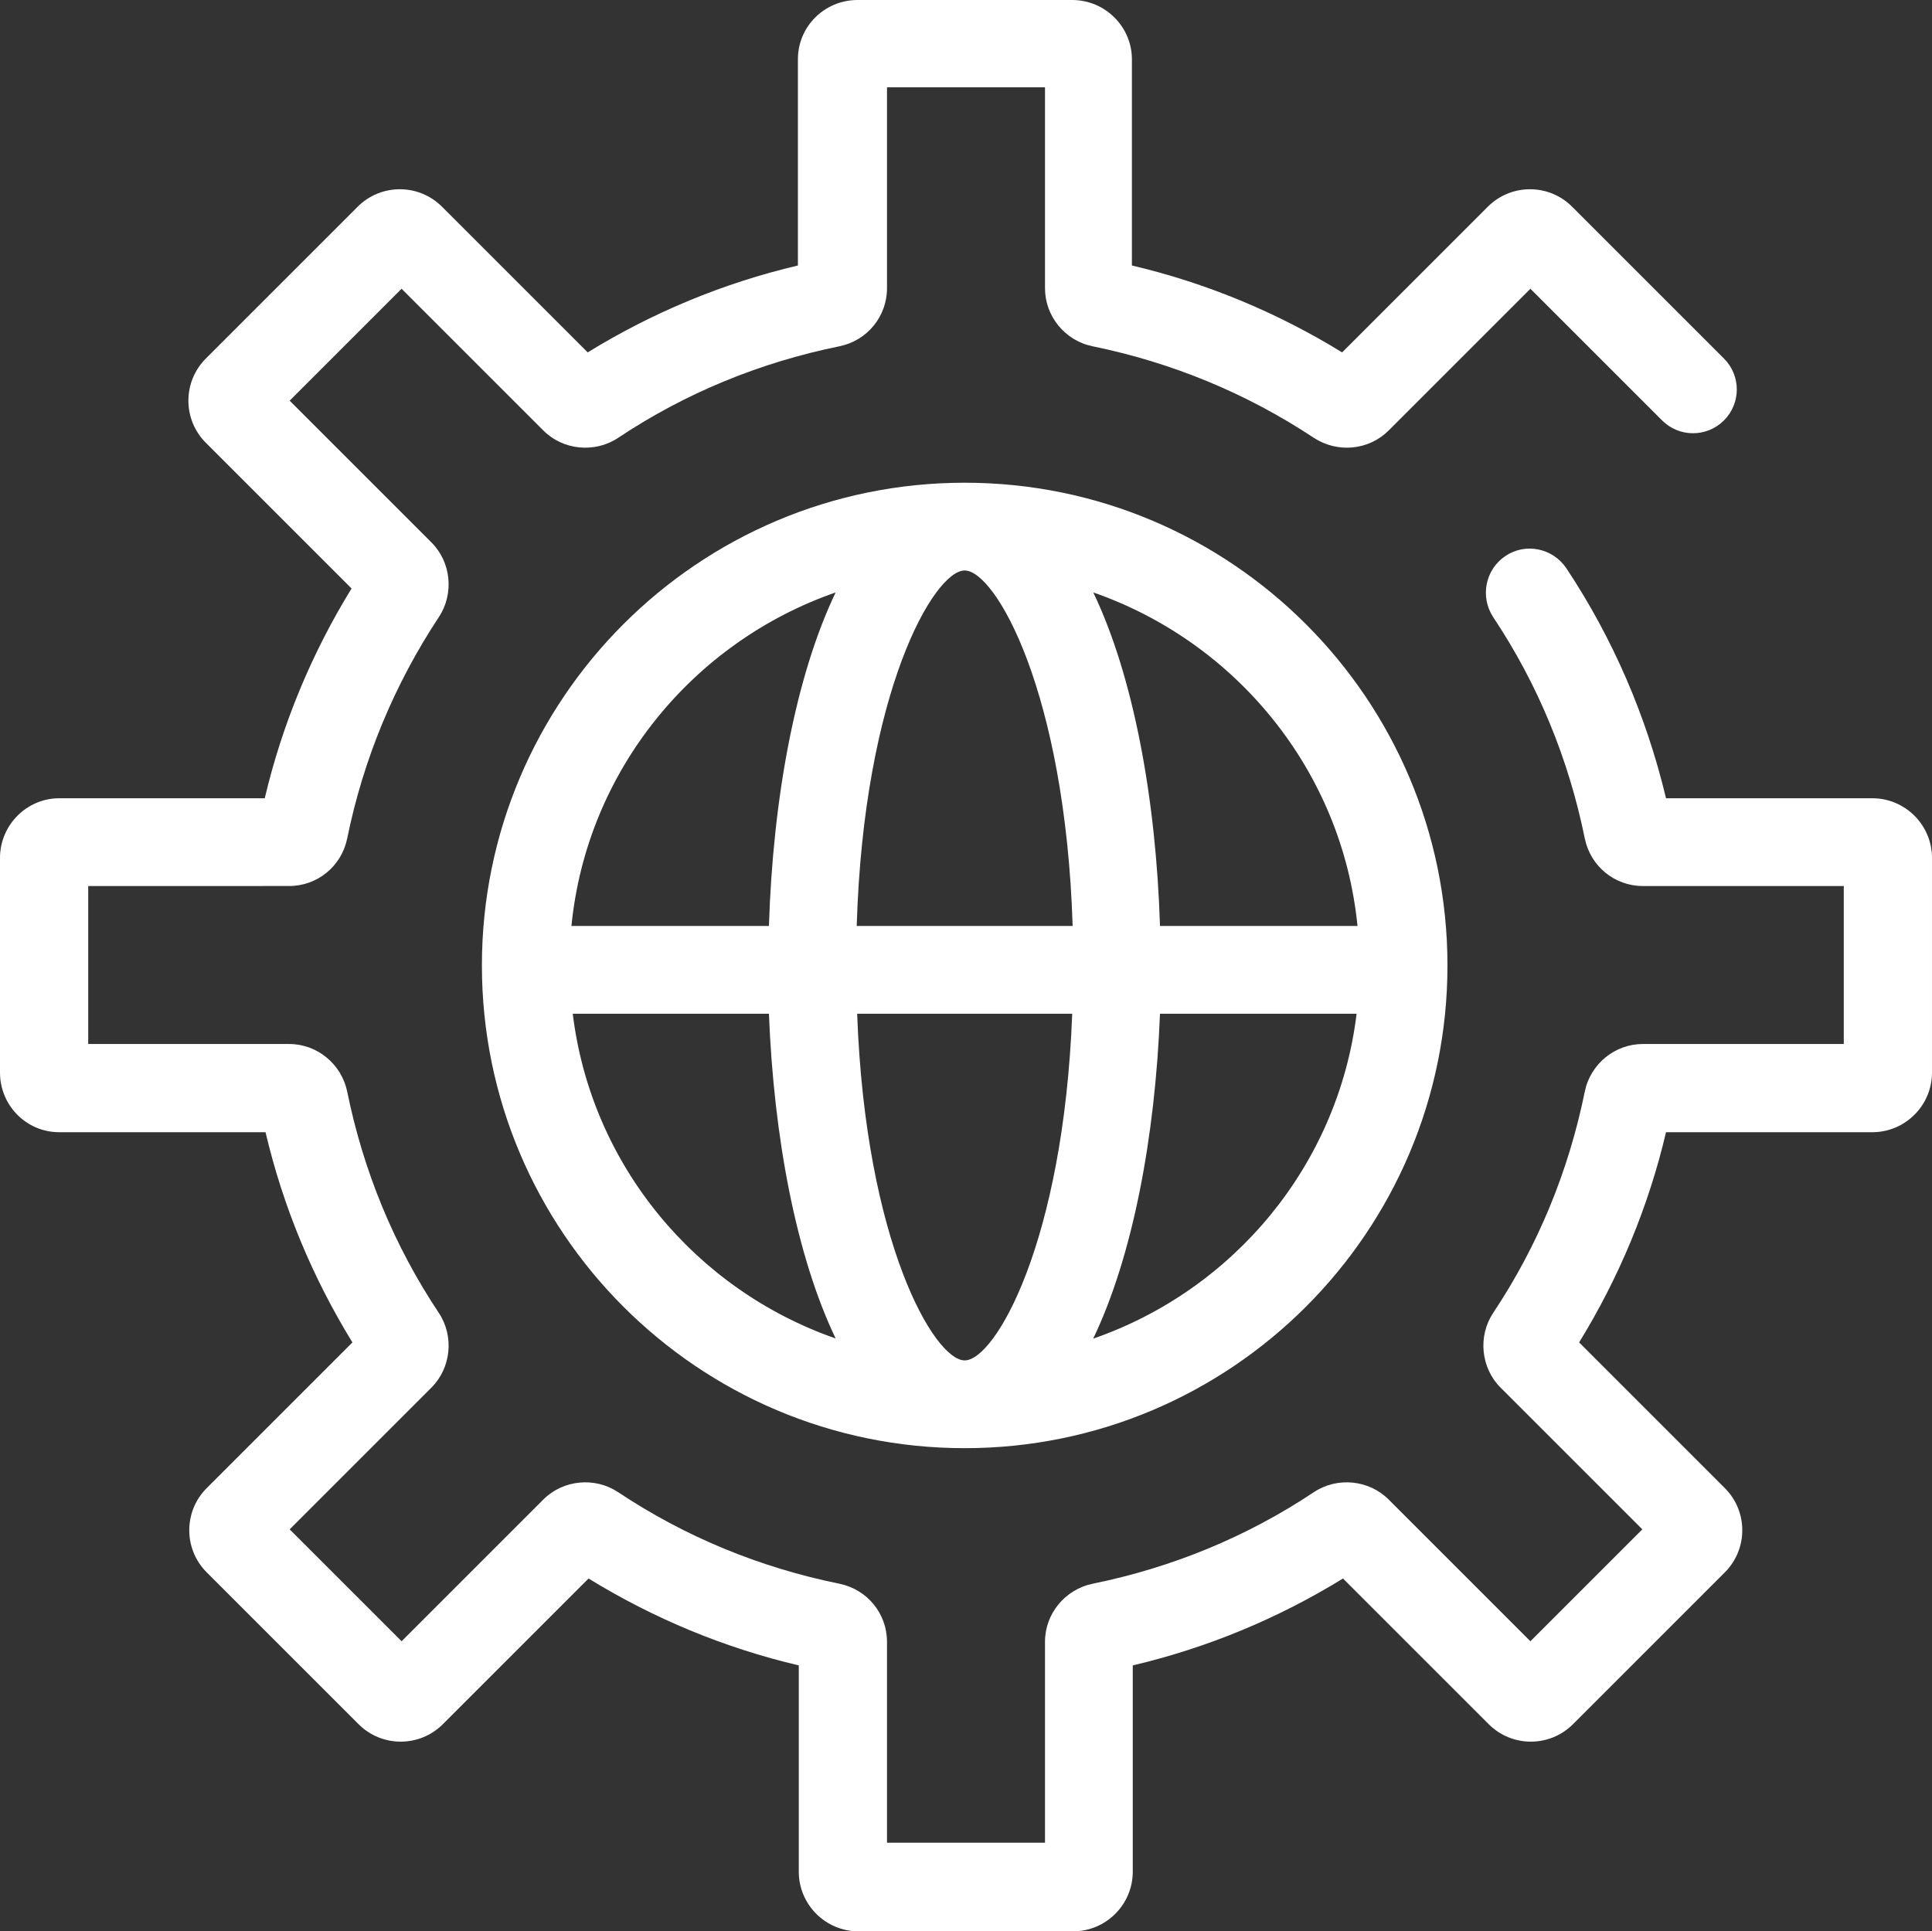 <?xml version="1.0" encoding="UTF-8"?>
<svg id="Layer_1" data-name="Layer 1" xmlns="http://www.w3.org/2000/svg" viewBox="0 0 44.02 44.01">
  <rect x="0" y="0" width="44.02" height="44.01" fill="#333333" stroke="none"/>
  <defs>
    <style>
      .cls-1 {
        fill: #fff;
      }
    </style>
  </defs>
  <g id="b">
    <path class="cls-1" d="m21.98,11c-6.07,0-11,4.93-11,11s4.93,11,11,11,11-4.93,11-11-4.93-11-11-11Zm8.95,10.1h-4.5c-.09-2.88-.6-5.68-1.52-7.6,3.25,1.13,5.67,4.06,6.02,7.6Zm-8.95,9.9c-.69,0-2.26-2.68-2.45-7.9h4.9c-.2,5.22-1.76,7.9-2.45,7.9Zm-2.46-9.9c.16-5.34,1.76-8.1,2.46-8.1s2.29,2.76,2.46,8.1h-4.92Zm-.48-7.6c-.92,1.92-1.43,4.72-1.52,7.6h-4.5c.35-3.54,2.77-6.47,6.02-7.6Zm-5.99,9.6h4.47c.11,2.81.62,5.52,1.52,7.4-3.19-1.11-5.57-3.95-5.99-7.4Zm11.86,7.4c.9-1.88,1.41-4.59,1.52-7.4h4.48c-.42,3.45-2.8,6.29-5.99,7.4h-.01ZM6.03,18.2c.4-1.7,1.07-3.31,1.98-4.79l-3.32-3.32c-.53-.53-.53-1.39,0-1.92l3.46-3.46c.53-.53,1.39-.53,1.92,0l3.32,3.32c1.48-.91,3.09-1.58,4.79-1.98V1.35c0-.75.61-1.35,1.36-1.35h4.89c.75,0,1.36.61,1.36,1.35v4.7c1.7.4,3.31,1.07,4.79,1.98l3.32-3.32c.53-.53,1.39-.53,1.92,0l3.46,3.46c.39.39.39,1.02,0,1.41s-1.02.39-1.41,0l-3-3-3.23,3.23c-.45.45-1.16.52-1.7.17-1.54-1.02-3.24-1.72-5.05-2.09-.63-.13-1.08-.69-1.08-1.32V1.99h-3.6v4.58c0,.64-.45,1.19-1.08,1.32-1.82.37-3.52,1.07-5.05,2.09-.53.35-1.25.28-1.7-.17l-3.23-3.23-2.55,2.55,3.23,3.23c.45.45.52,1.17.17,1.7-1.01,1.53-1.72,3.23-2.09,5.05-.13.63-.68,1.08-1.32,1.08H2.01v3.6h4.58c.64,0,1.19.46,1.32,1.08.37,1.82,1.07,3.52,2.09,5.05.35.53.28,1.25-.17,1.7l-3.23,3.23,2.55,2.55,3.23-3.23c.45-.45,1.17-.52,1.7-.17,1.53,1.02,3.23,1.72,5.05,2.09.63.13,1.08.68,1.08,1.32v4.58h3.6v-4.58c0-.64.46-1.19,1.08-1.32,1.82-.37,3.52-1.07,5.05-2.09.53-.35,1.25-.28,1.7.17l3.23,3.23,2.55-2.55-3.23-3.23c-.45-.45-.52-1.17-.17-1.7,1.02-1.53,1.72-3.23,2.09-5.05.13-.63.69-1.08,1.32-1.08h4.58v-3.6h-4.58c-.64,0-1.19-.45-1.32-1.08-.37-1.82-1.07-3.52-2.09-5.05-.3-.46-.18-1.08.28-1.39s1.08-.18,1.39.28c1.06,1.6,1.82,3.36,2.27,5.24h4.7c.75,0,1.36.61,1.36,1.36v4.89c0,.75-.61,1.36-1.36,1.36h-4.7c-.4,1.7-1.07,3.31-1.98,4.79l3.32,3.32c.53.53.53,1.39,0,1.92l-3.46,3.46c-.53.53-1.39.53-1.92,0l-3.32-3.32c-1.48.91-3.09,1.58-4.79,1.98v4.7c0,.75-.61,1.36-1.36,1.36h-4.89c-.75,0-1.36-.61-1.36-1.36v-4.7c-1.7-.4-3.31-1.07-4.79-1.98l-3.32,3.32c-.53.53-1.39.53-1.92,0l-3.46-3.46c-.53-.53-.53-1.39,0-1.92l3.32-3.32c-.91-1.48-1.58-3.09-1.98-4.79H1.35c-.75,0-1.35-.61-1.35-1.36v-4.89c0-.75.61-1.36,1.35-1.36h4.7-.02Z"/>
  </g>
</svg>
